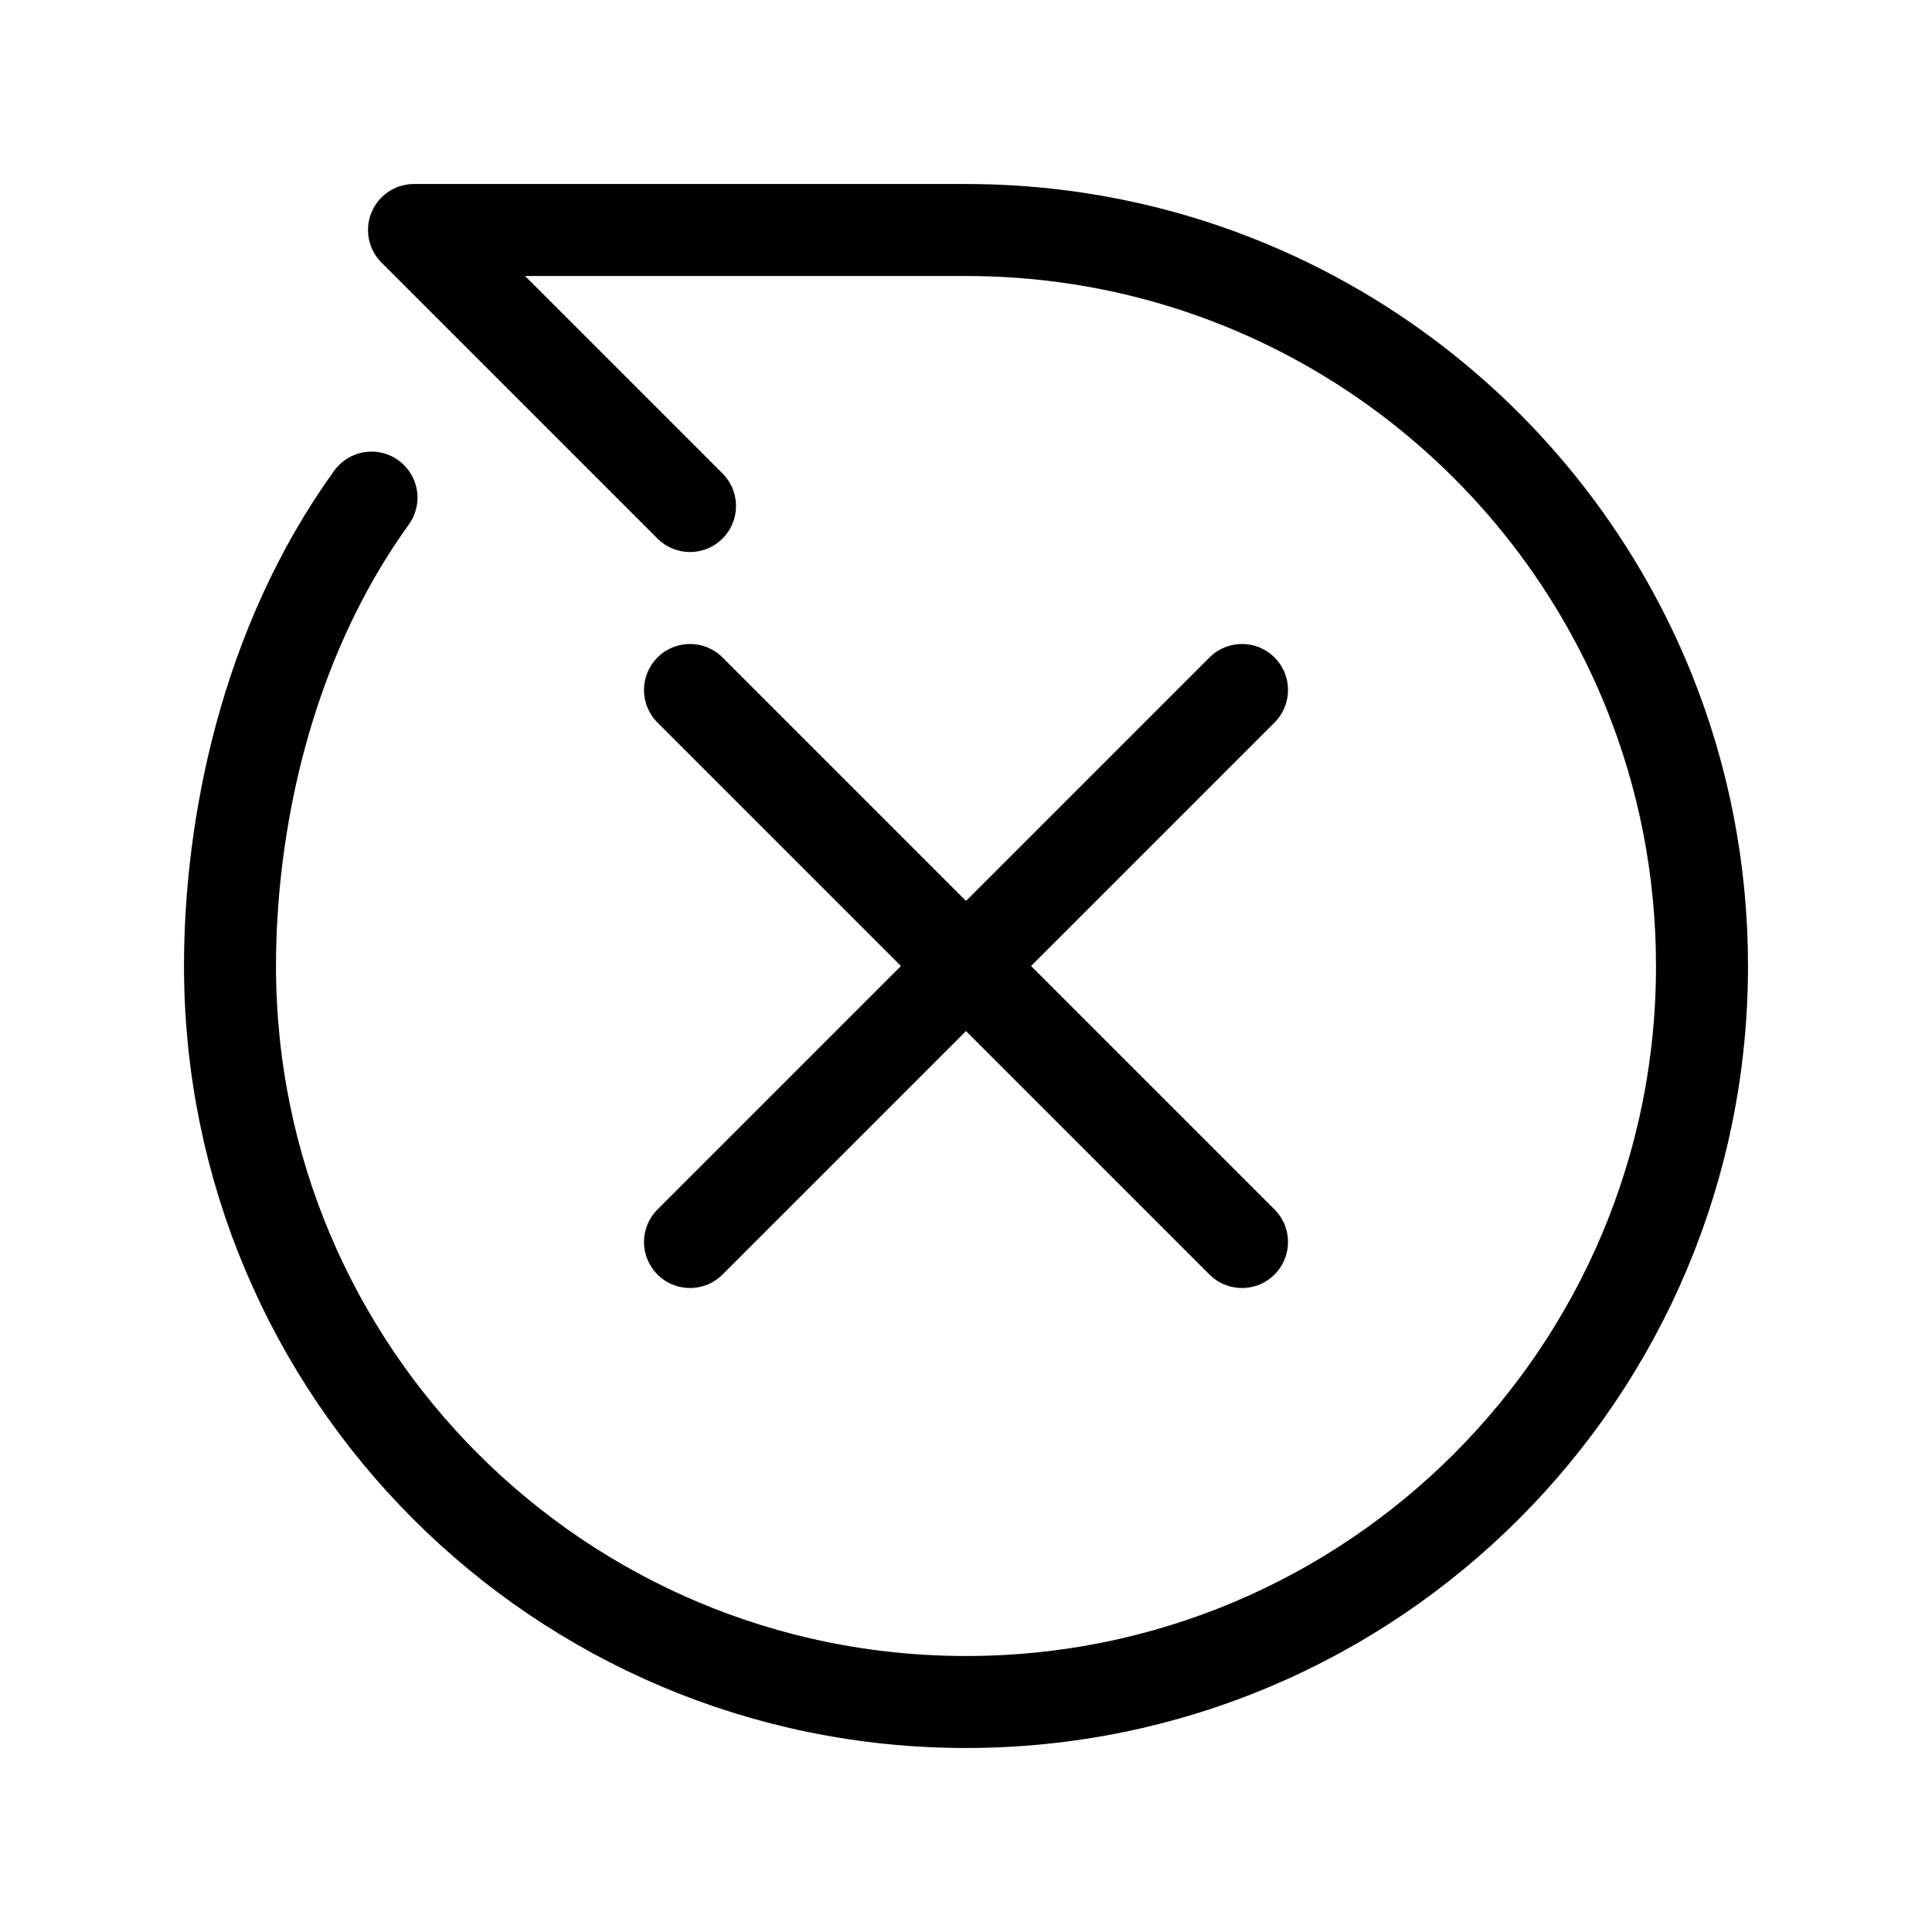 <?xml version="1.0" encoding="utf-8"?><!-- Uploaded to: SVG Repo, www.svgrepo.com, Generator: SVG Repo Mixer Tools -->
<svg width="800px" height="800px" viewBox="0 0 21 21" xmlns="http://www.w3.org/2000/svg">
<g fill="none" fill-rule="evenodd" stroke="#000000" stroke-linecap="round" stroke-linejoin="round" transform="matrix(0 1 1 0 2.5 2.5)">
<path d="m13 11 3 3v-6c0-3.365-2.078-6.245-5.02-7.427-.921-.37-1.927-.573-2.98-.573-4.418 0-8 3.582-8 8s3.582 8 8 8c1.49 0 3.472-.37 5.091-1.538" transform="matrix(-1 0 0 -1 16 16)"/>
<path d="m5 5 6 6"/>
<path d="m11 5-6 6"/>
</g>
</svg>